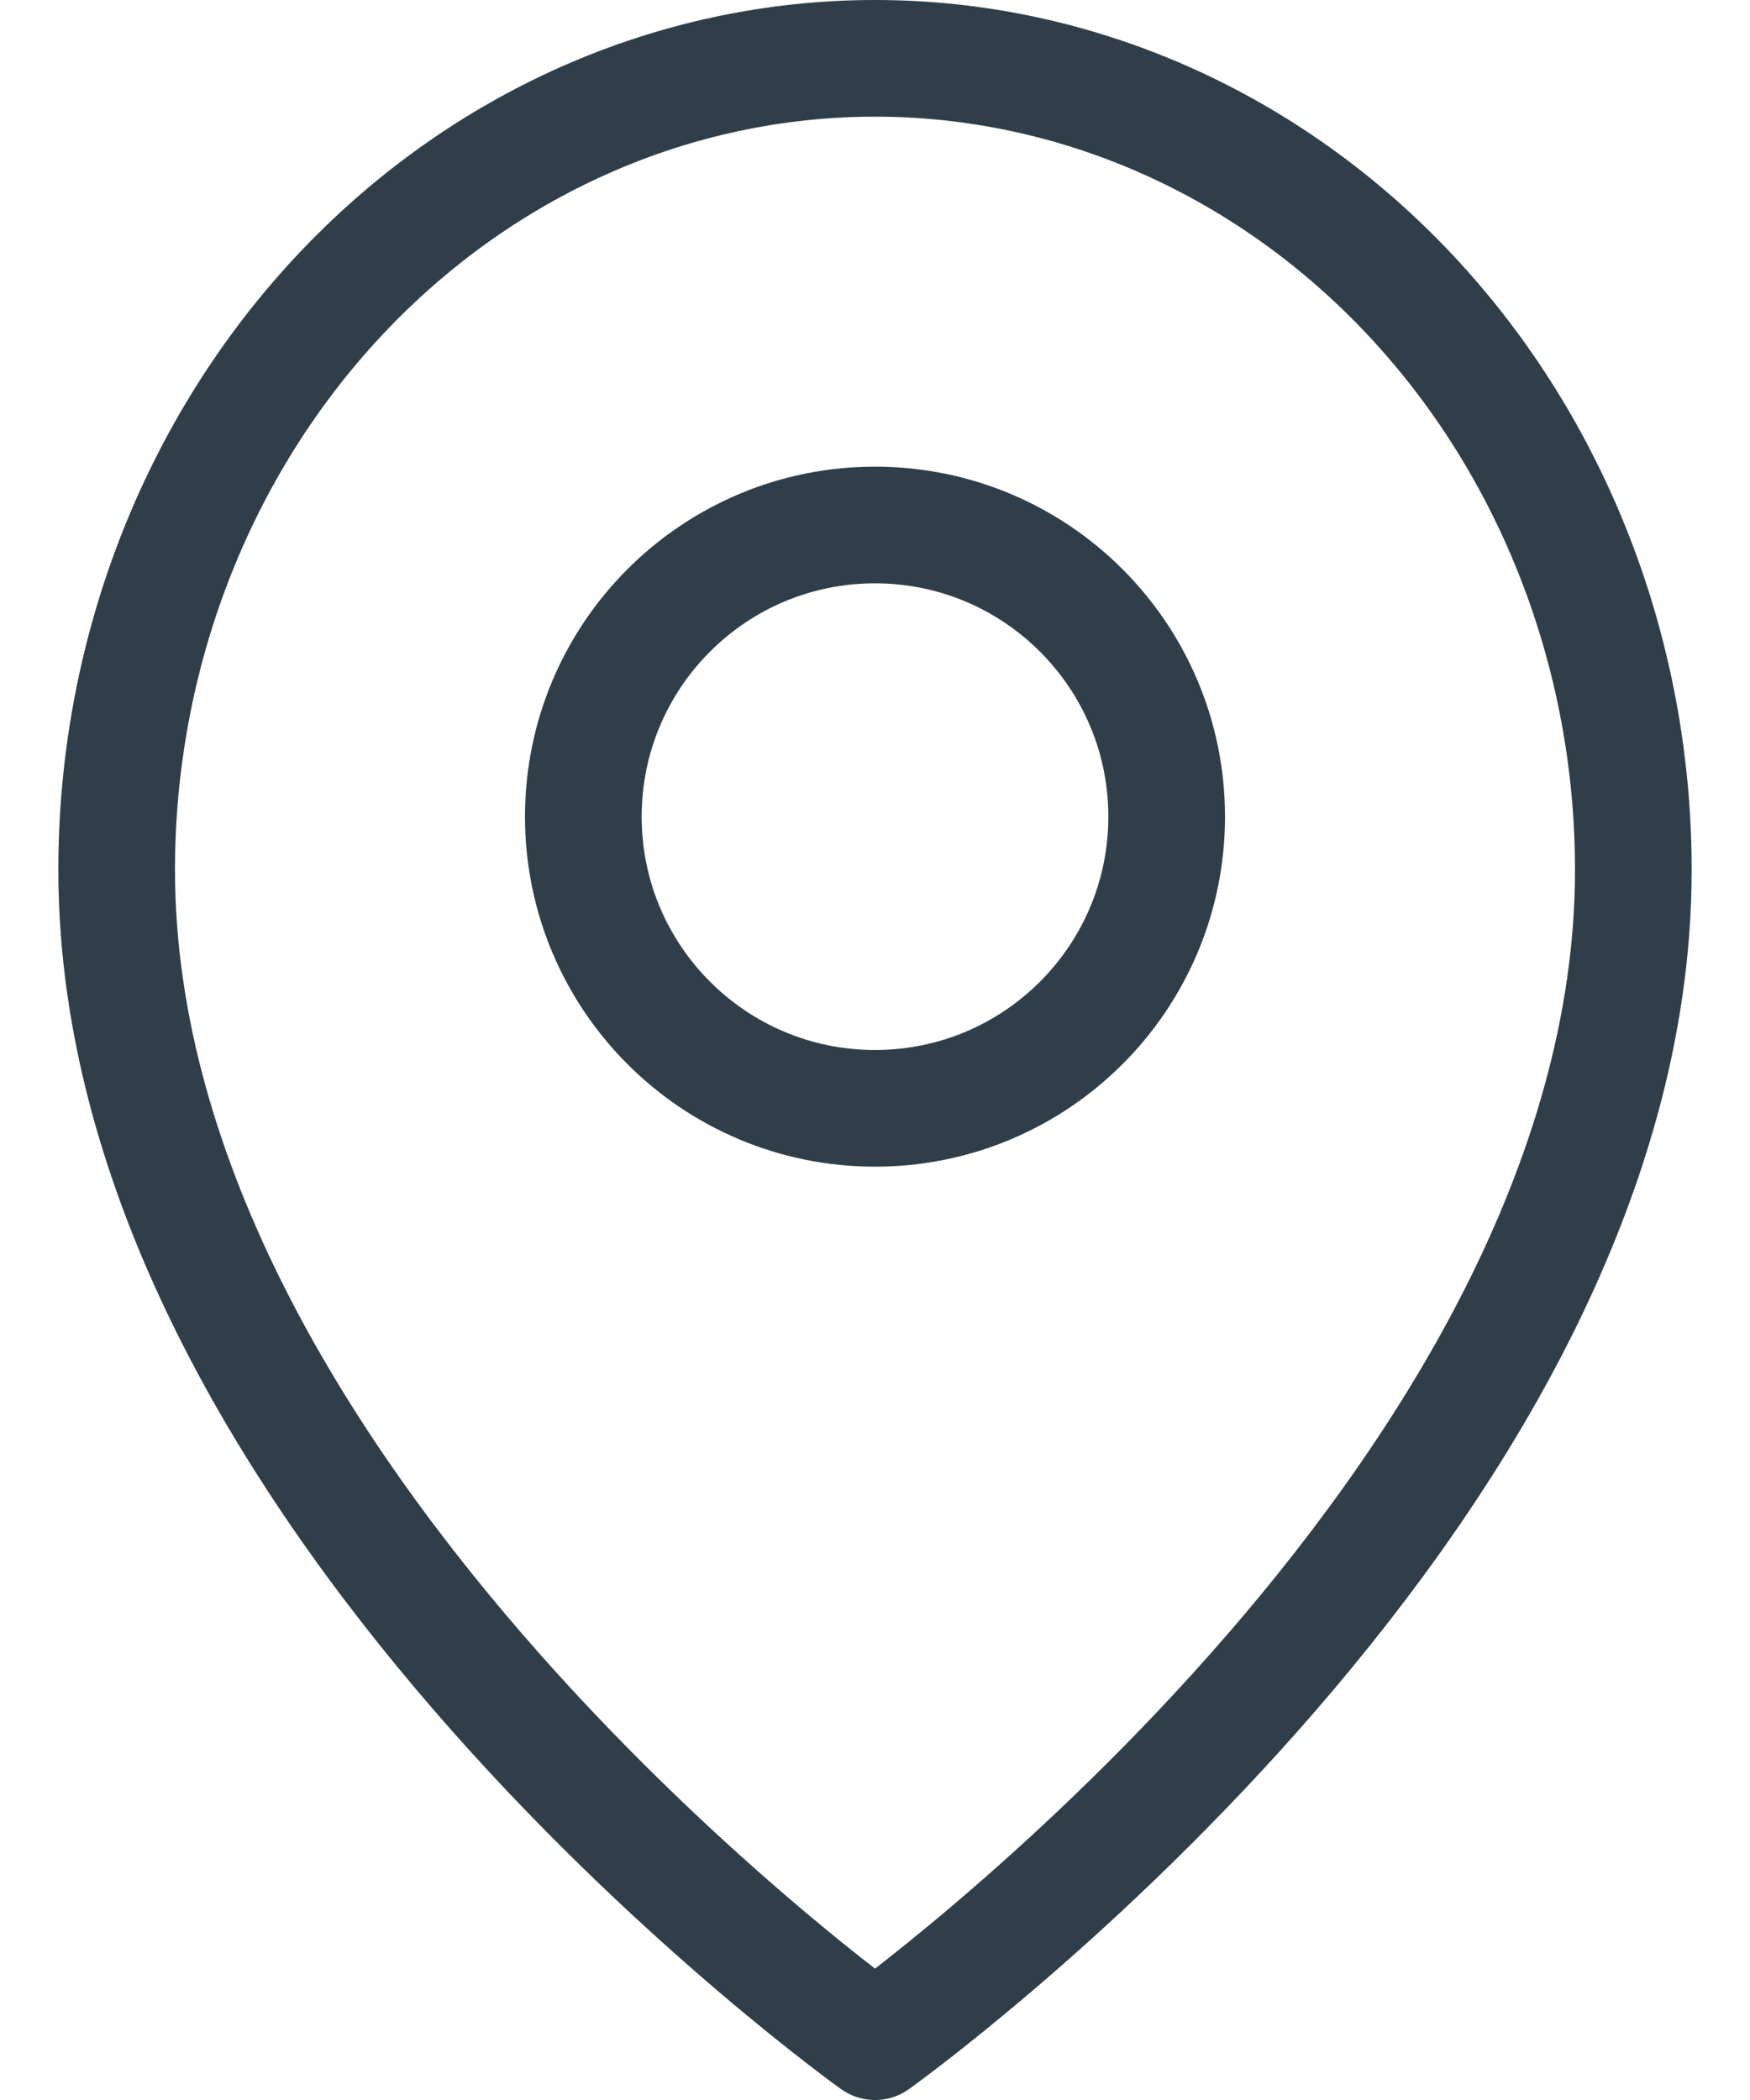 <?xml version="1.0" encoding="UTF-8"?> <svg xmlns="http://www.w3.org/2000/svg" width="15" height="18" viewBox="0 0 15 18" fill="none"><path d="M14 7.455C14 12.864 7.5 17.5 7.5 17.5C7.5 17.5 1 12.864 1 7.455C1 5.61 1.685 3.841 2.904 2.537C4.123 1.233 5.776 0.5 7.5 0.5C9.224 0.5 10.877 1.233 12.096 2.537C13.315 3.841 14 5.61 14 7.455Z" stroke="#303E49" stroke-linecap="round" stroke-linejoin="round"></path><path d="M7.5 9.5C8.881 9.5 10 8.381 10 7C10 5.619 8.881 4.5 7.5 4.5C6.119 4.5 5 5.619 5 7C5 8.381 6.119 9.5 7.5 9.5Z" stroke="#303E49" stroke-linecap="round" stroke-linejoin="round"></path></svg> 